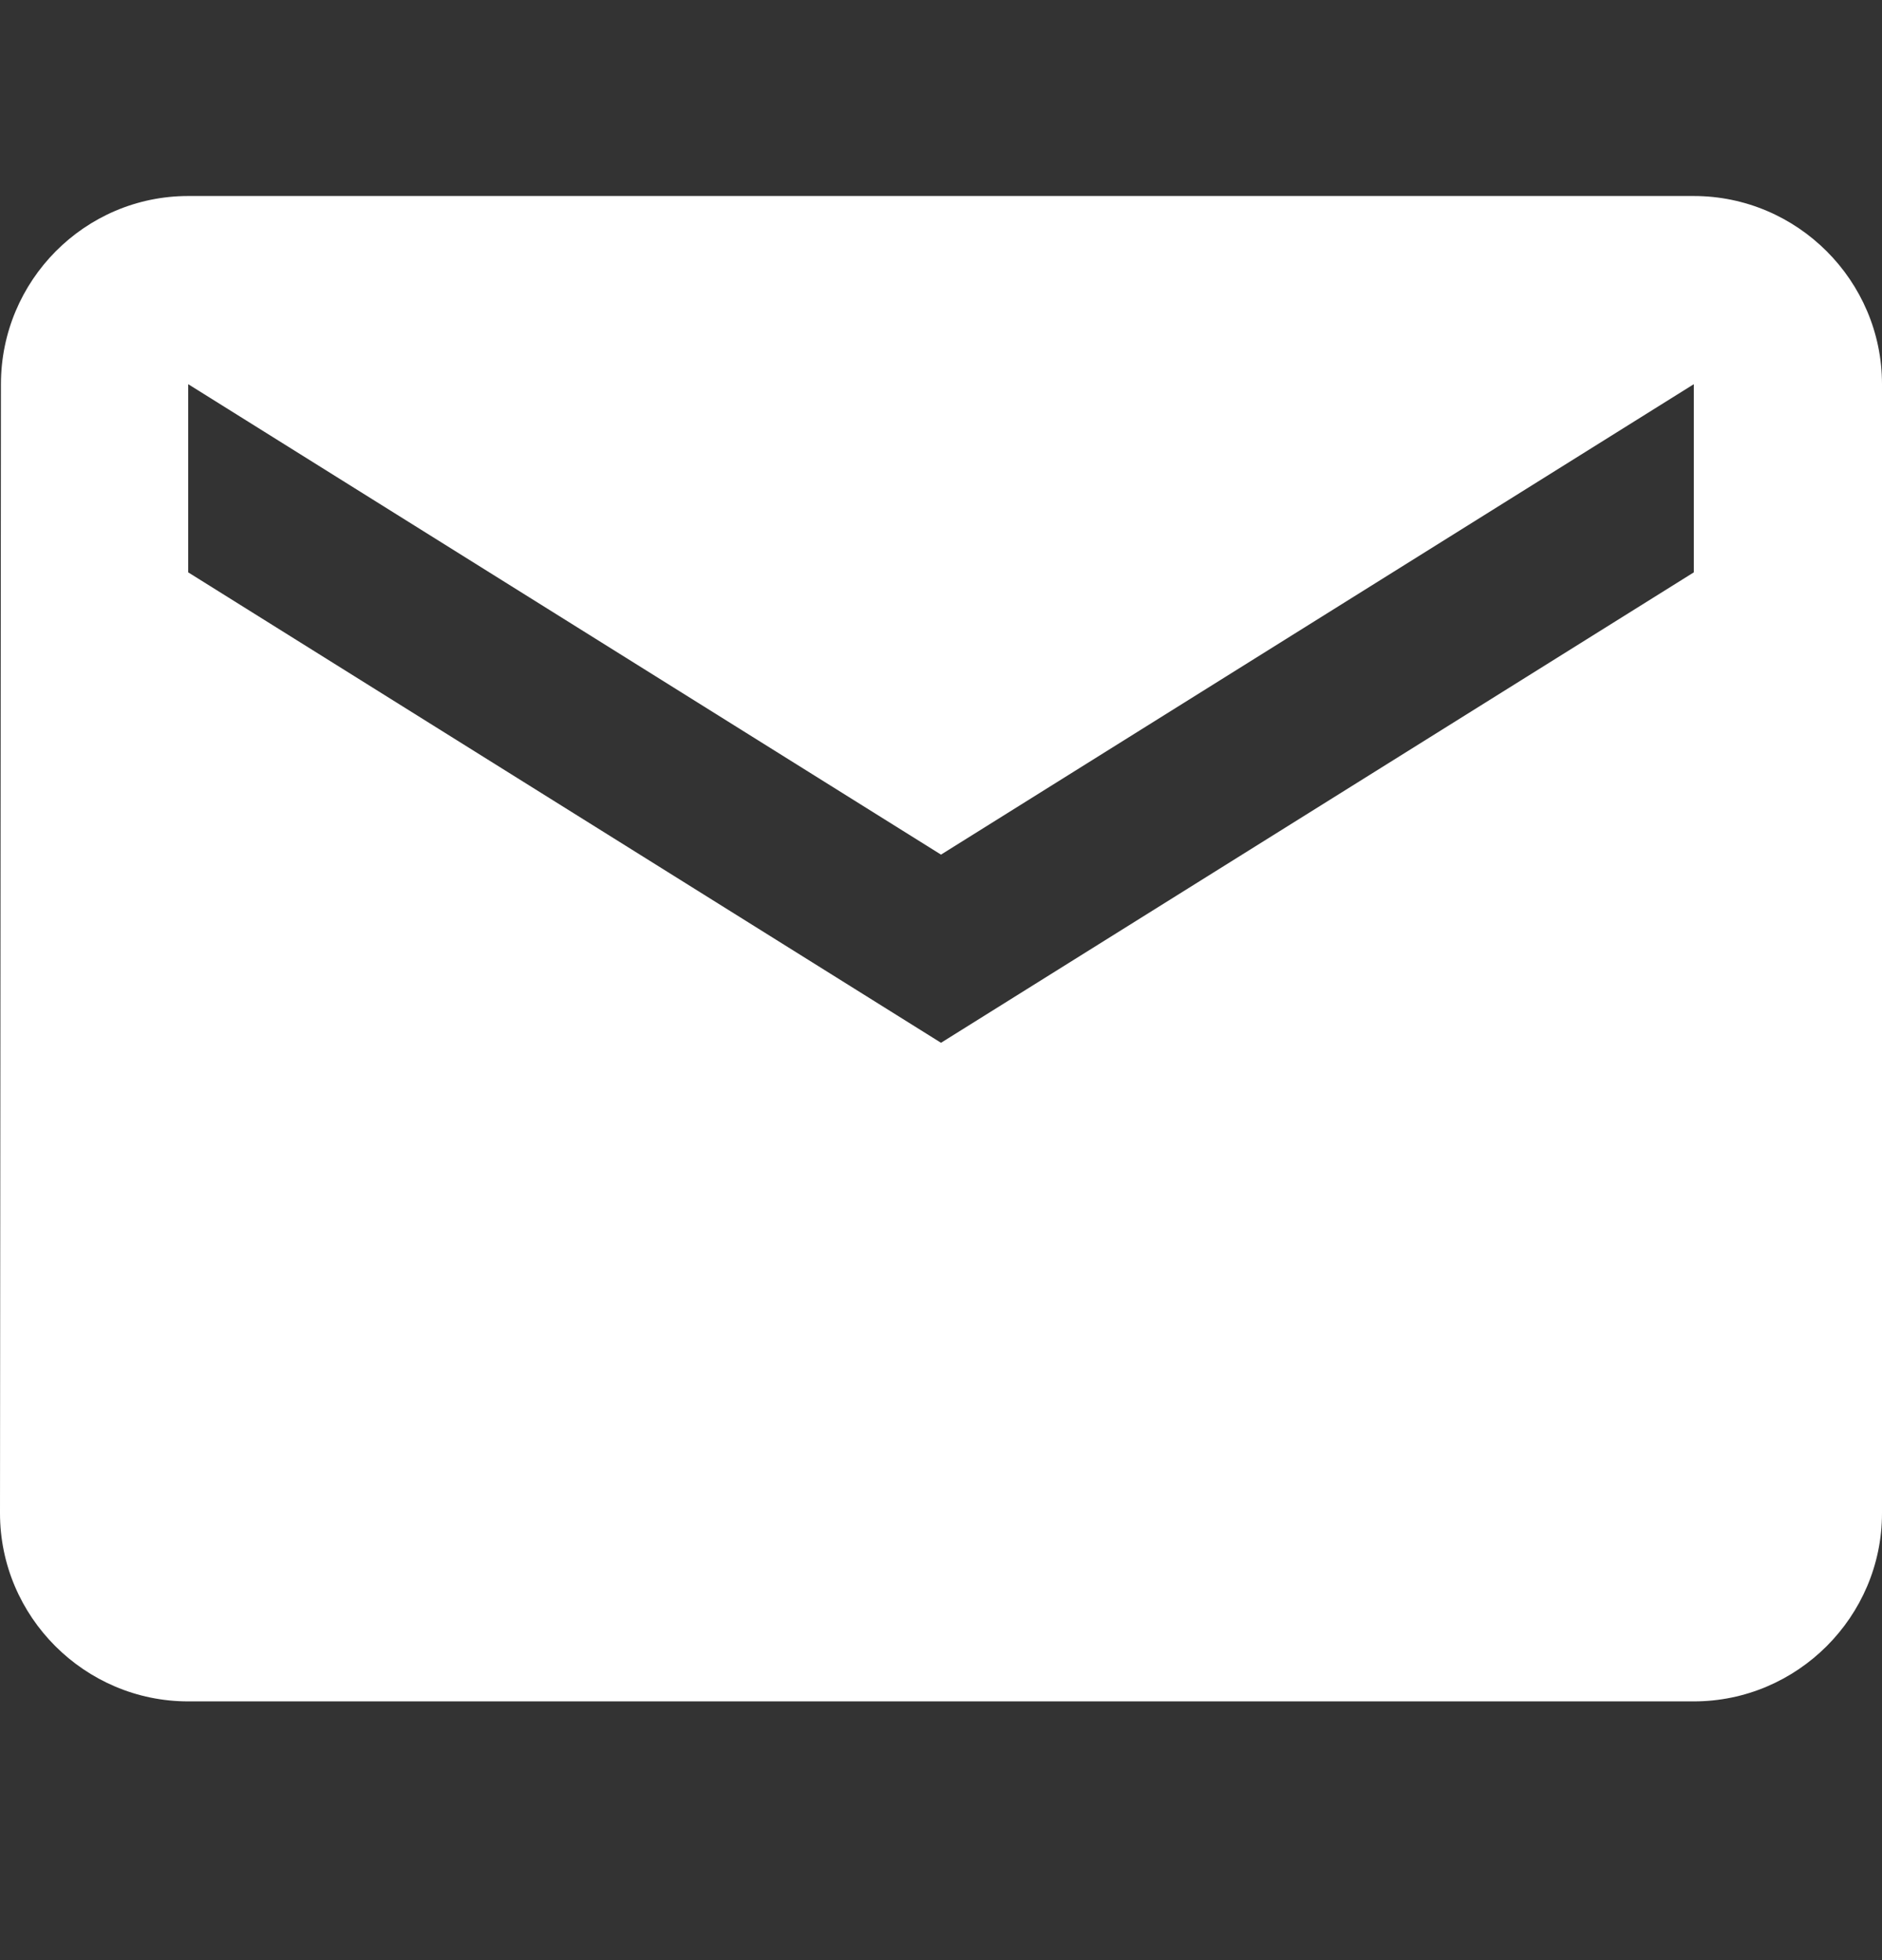 <svg width="24" height="25" viewBox="0 0 24 25" fill="none" xmlns="http://www.w3.org/2000/svg">
<rect x="0" y="0" width="24" height="25" fill="#333333" stroke="none"/>
<path d="M21.6 2.5H2.4C1.08 2.5 0.012 3.58 0.012 4.9L0 19.3C0 20.62 1.08 21.7 2.4 21.7H21.6C22.92 21.7 24 20.62 24 19.3V4.9C24 3.58 22.92 2.5 21.6 2.5ZM21.6 7.3L12 13.3L2.4 7.3V4.9L12 10.9L21.6 4.9V7.3Z" fill="white"/>
</svg>
